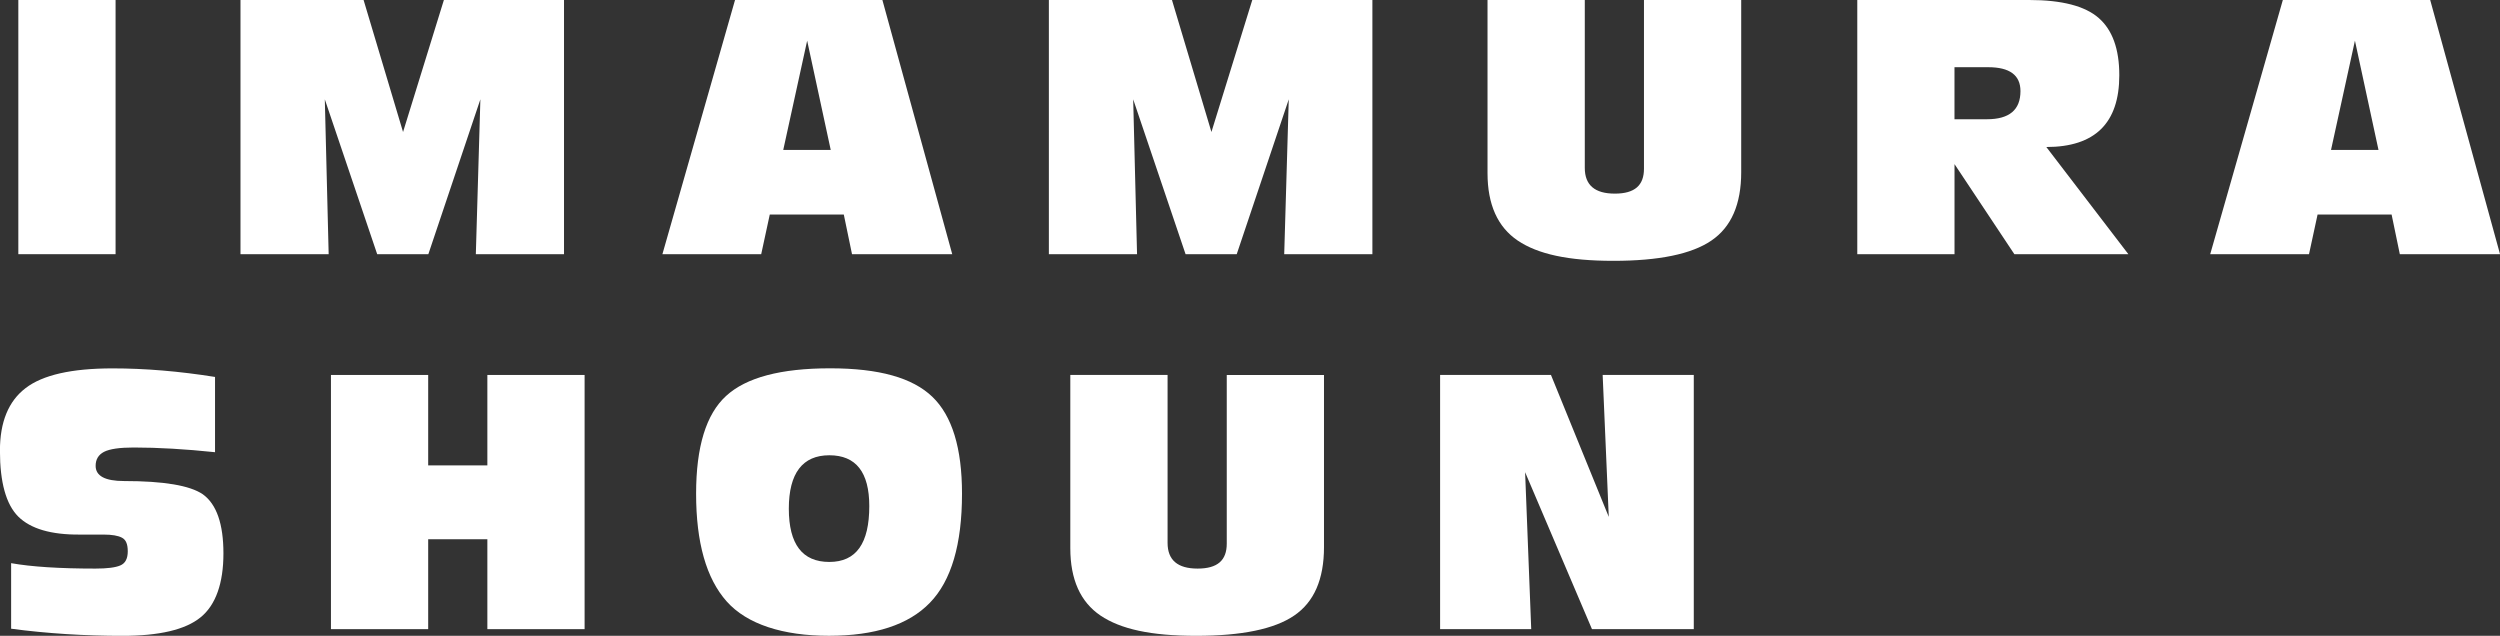 <?xml version="1.0" encoding="UTF-8"?>
<svg id="_レイヤー_2" data-name="レイヤー 2" xmlns="http://www.w3.org/2000/svg" viewBox="0 0 797.55 202.83">
  <rect x="0" y="0" width="797.55" height="202.83" fill="#333333" stroke="none"/>
  <defs>
    <style>
      .cls-1 {
        fill: #fff;
        stroke-width: 0px;
      }
    </style>
  </defs>
  <g id="_レイヤー_1-2" data-name="レイヤー 1">
    <g>
      <path class="cls-1" d="M5.85,0h31.02v81.09H5.85V0Z"/>
      <path class="cls-1" d="M179.93,81.09h-28.13l1.45-49.4-16.6,49.4h-16.32l-16.71-49.4,1.23,49.4h-28.13V0h39.27l12.59,42.11L141.61,0h38.32v81.09Z"/>
      <path class="cls-1" d="M211.32,81.09L234.49,0h47.01l22.28,81.09h-31.97l-2.62-12.64h-23.62l-2.73,12.64h-31.52ZM249.87,47.84h15.15l-7.52-34.87-7.63,34.87Z"/>
      <path class="cls-1" d="M437.82,81.09h-28.13l1.45-49.4-16.6,49.4h-16.32l-16.71-49.4,1.23,49.4h-28.13V0h39.27l12.59,42.11L399.5,0h38.32v81.09Z"/>
      <path class="cls-1" d="M474.56,0h31.02v53.58c0,5.46,3.19,8.19,9.58,8.19s9.3-2.65,9.3-7.96V0h31.02v54.92c0,10.25-3.17,17.53-9.52,21.83-6.31,4.31-16.73,6.46-31.25,6.46s-24.1-2.15-30.52-6.46c-6.42-4.34-9.64-11.51-9.64-21.5V0Z"/>
      <path class="cls-1" d="M592.5,0h54.86c10.4,0,17.79,1.91,22.17,5.74,4.38,3.83,6.57,9.91,6.57,18.27,0,15.26-7.76,22.89-23.28,22.89l26.18,34.2h-36.37l-19.1-28.74v28.74h-31.02V0ZM623.52,21.44v16.6h10.36c7.13,0,10.69-2.99,10.69-8.97,0-5.09-3.43-7.63-10.3-7.63h-10.75Z"/>
      <path class="cls-1" d="M705.1,81.09L728.27,0h47.01l22.28,81.09h-31.97l-2.62-12.64h-23.62l-2.73,12.64h-31.52ZM743.64,47.84h15.15l-7.52-34.87-7.63,34.87Z"/>
      <path class="cls-1" d="M3.56,179.66c6.42,1.15,15.39,1.73,26.9,1.73,3.71,0,6.35-.33,7.91-1,1.6-.67,2.39-2.17,2.39-4.51s-.61-3.68-1.84-4.34-3.17-1-5.85-1h-7.63c-9.13.07-15.67-1.84-19.61-5.74-3.9-3.9-5.85-10.92-5.85-21.05,0-9.13,2.73-15.78,8.19-19.94,5.46-4.2,14.7-6.29,27.74-6.29,10.36,0,21.26.91,32.69,2.73v24.01c-9.58-1-18.21-1.5-25.9-1.5-4.53,0-7.71.46-9.52,1.39-1.78.93-2.67,2.41-2.67,4.46,0,3.23,3.03,4.85,9.08,4.85,12.62,0,21,1.41,25.12,4.23,4.38,3.16,6.57,9.45,6.57,18.88s-2.43,16.45-7.3,20.38c-4.83,3.94-13.16,5.9-25.01,5.9s-24.17-.76-35.42-2.28v-20.89Z"/>
      <path class="cls-1" d="M105.58,119.62h31.02v28.85h18.88v-28.85h31.02v81.09h-31.02v-28.68h-18.88v28.68h-31.02v-81.09Z"/>
      <path class="cls-1" d="M222.07,157.49c0-14.96,3.19-25.36,9.58-31.19,6.39-5.87,17.43-8.8,33.14-8.8s26.33,3.03,32.64,9.08c6.31,6.05,9.47,16.36,9.47,30.91,0,16.19-3.42,27.79-10.25,34.81-6.79,7.02-17.53,10.53-32.19,10.53s-26.14-3.66-32.64-10.97c-6.5-7.31-9.75-18.77-9.75-34.36ZM251.65,162.28c0,11.33,4.31,16.99,12.92,16.99s12.75-5.94,12.75-17.82c0-10.81-4.25-16.21-12.75-16.21s-12.92,5.68-12.92,17.04Z"/>
      <path class="cls-1" d="M341.46,119.62h31.02v53.58c0,5.46,3.19,8.19,9.58,8.19s9.3-2.65,9.3-7.96v-53.8h31.02v54.92c0,10.25-3.17,17.53-9.52,21.83-6.31,4.31-16.73,6.46-31.25,6.46s-24.1-2.15-30.52-6.46c-6.42-4.34-9.64-11.51-9.64-21.5v-55.25Z"/>
      <path class="cls-1" d="M540.34,200.71h-32.47l-21.33-50.07,1.95,50.07h-29.07v-81.09h35.37l18.44,45.28-1.95-45.28h29.07v81.09Z"/>
    </g>
  </g>
</svg>